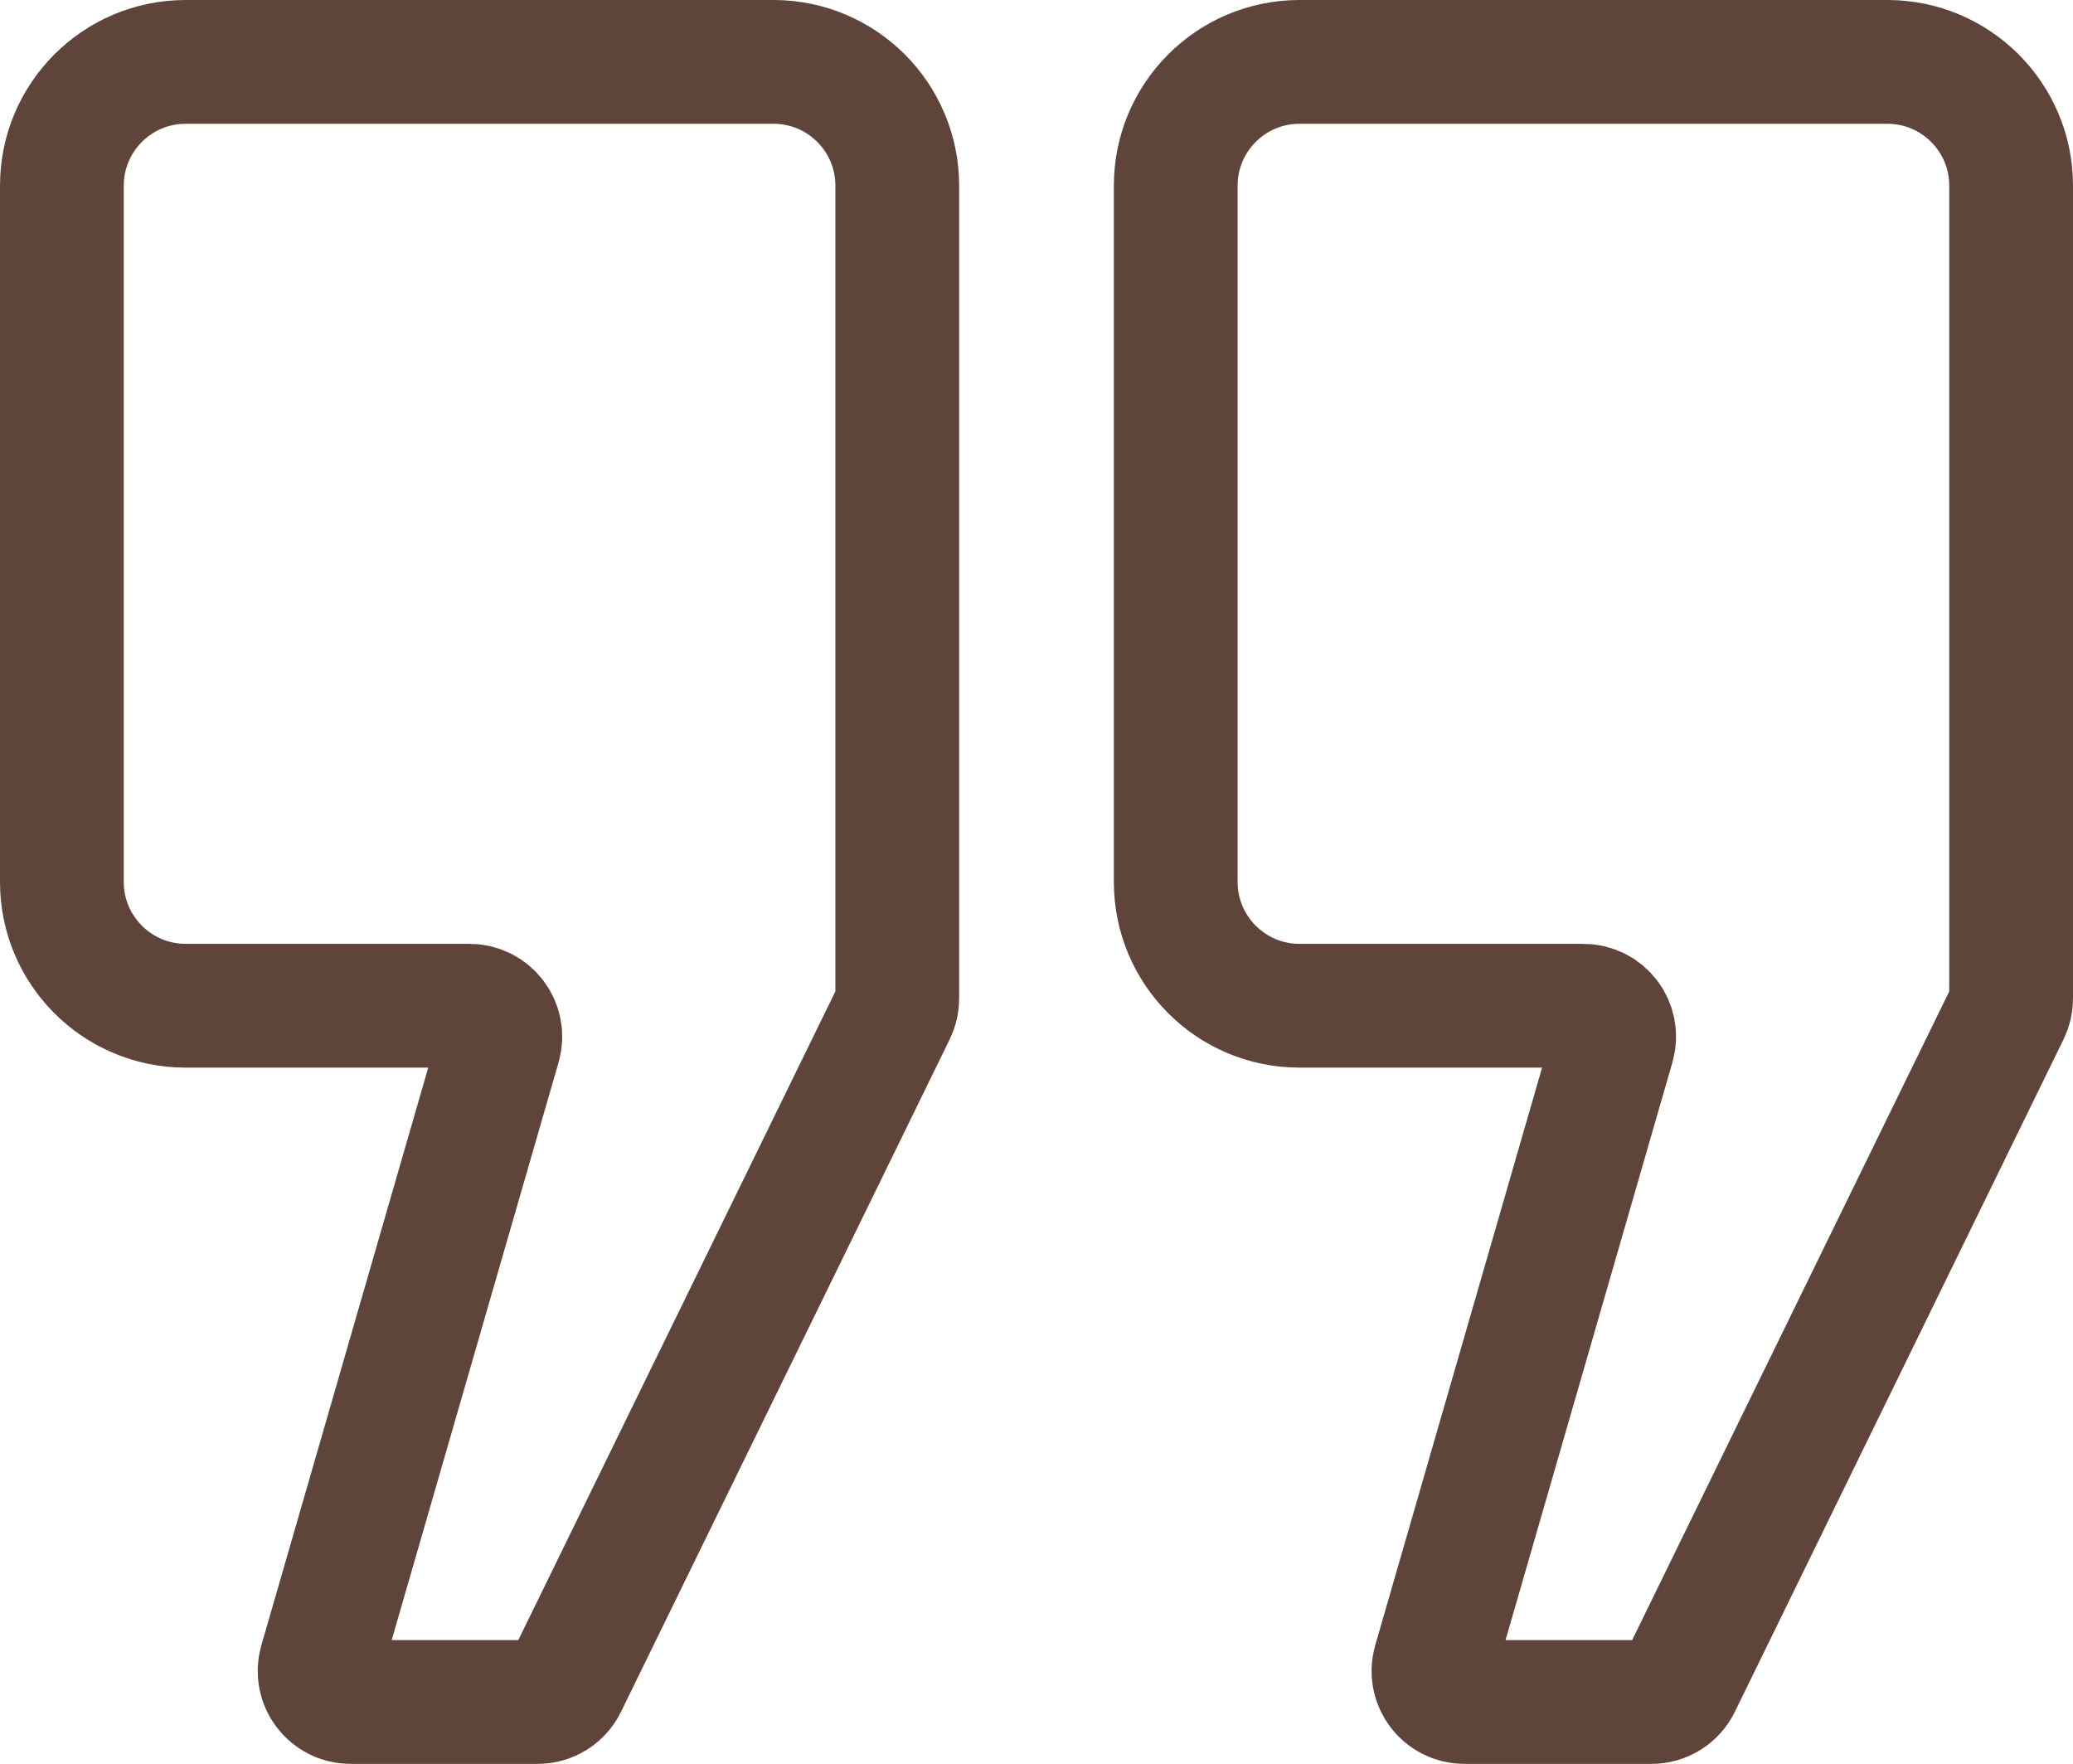 <svg width="67" height="57" viewBox="0 0 67 57" fill="none" xmlns="http://www.w3.org/2000/svg">
<path d="M64.898 32.708L54.274 54.439C54.106 54.782 53.758 55 53.376 55L47.33 55C46.664 55 46.184 54.362 46.369 53.722L52.131 33.778C52.316 33.138 51.836 32.5 51.17 32.5L42 32.5C39.791 32.5 38 30.709 38 28.5L38 6C38 3.791 39.791 2 42 2L61 2C63.209 2 65 3.791 65 6L65 32.269C65 32.421 64.965 32.571 64.898 32.708Z" stroke="#5F4439" stroke-width="4"/>
<path d="M28.898 32.708L18.274 54.439C18.106 54.782 17.758 55 17.376 55L11.33 55C10.664 55 10.184 54.362 10.369 53.722L16.131 33.778C16.316 33.138 15.836 32.5 15.17 32.5L6 32.5C3.791 32.5 2 30.709 2 28.5L2 6C2 3.791 3.791 2 6 2L25 2C27.209 2 29 3.791 29 6L29 32.269C29 32.421 28.965 32.571 28.898 32.708Z" stroke="#5F4439" stroke-width="4"/>
</svg>
